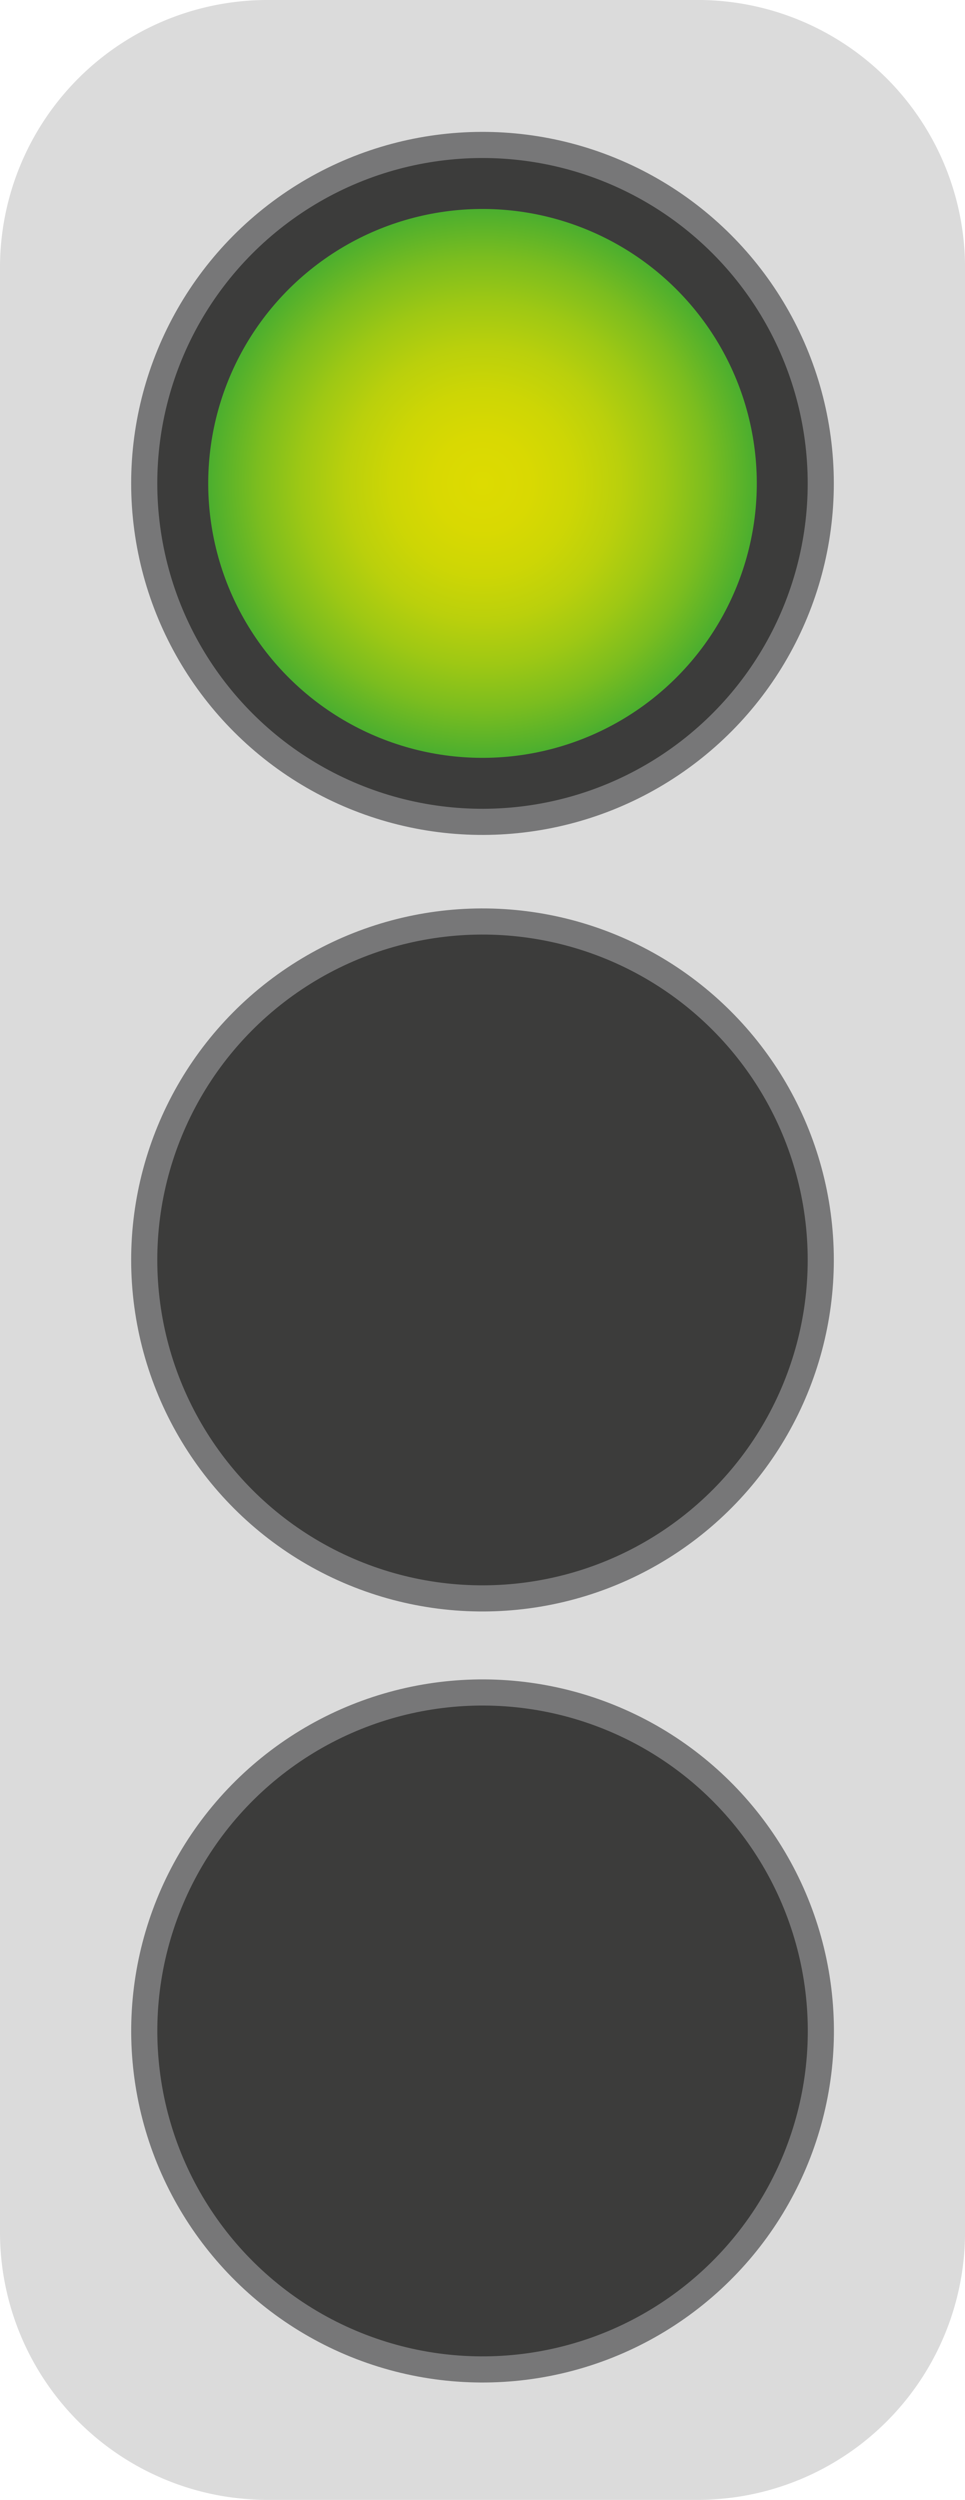 <svg xmlns="http://www.w3.org/2000/svg" xmlns:xlink="http://www.w3.org/1999/xlink" id="Komponente_13_1" data-name="Komponente 13 &#x2013; 1" width="36.941" height="95.643" viewBox="0 0 36.941 95.643"><defs><radialGradient id="radial-gradient" cx="0.5" cy="0.5" r="0.5" gradientUnits="objectBoundingBox"><stop offset="0" stop-color="#dddb01"></stop><stop offset="0.162" stop-color="#d9d902"></stop><stop offset="0.318" stop-color="#cdd605"></stop><stop offset="0.472" stop-color="#bad00c"></stop><stop offset="0.625" stop-color="#9ec814"></stop><stop offset="0.777" stop-color="#7bbd1f"></stop><stop offset="0.926" stop-color="#50b02d"></stop><stop offset="1" stop-color="#39a935"></stop></radialGradient></defs><path id="Pfad_19" data-name="Pfad 19" d="M239.008,671.133H222.547a10.239,10.239,0,0,0-10.24,10.24v75.163a10.239,10.239,0,0,0,10.24,10.24h16.462a10.239,10.239,0,0,0,10.24-10.24V681.372a10.239,10.239,0,0,0-10.24-10.24Z" transform="translate(-212.307 -671.133)" fill="#dbdbdb"></path><circle id="Ellipse_28" data-name="Ellipse 28" cx="12.949" cy="12.949" r="12.949" transform="matrix(0.988, -0.155, 0.155, 0.988, 3.672, 66.916)" fill="#3c3c3b" stroke="#777778" stroke-miterlimit="10" stroke-width="1"></circle><circle id="Ellipse_29" data-name="Ellipse 29" cx="12.949" cy="12.949" r="12.949" transform="translate(3.917 37.089) rotate(-7.628)" fill="#3c3c3b" stroke="#777778" stroke-miterlimit="10" stroke-width="1"></circle><g id="Gruppe_21" data-name="Gruppe 21" transform="translate(3.917 3.941)"><circle id="Ellipse_30" data-name="Ellipse 30" cx="12.949" cy="12.949" r="12.949" transform="translate(0 3.438) rotate(-7.628)" fill="#3c3c3b" stroke="#777778" stroke-miterlimit="10" stroke-width="1"></circle><circle id="Ellipse_31" data-name="Ellipse 31" cx="11" cy="11" r="11" transform="translate(1.983 5.39) rotate(-8.909)" stroke="#3c3c3b" stroke-miterlimit="10" stroke-width="1" fill="url(#radial-gradient)"></circle></g></svg>